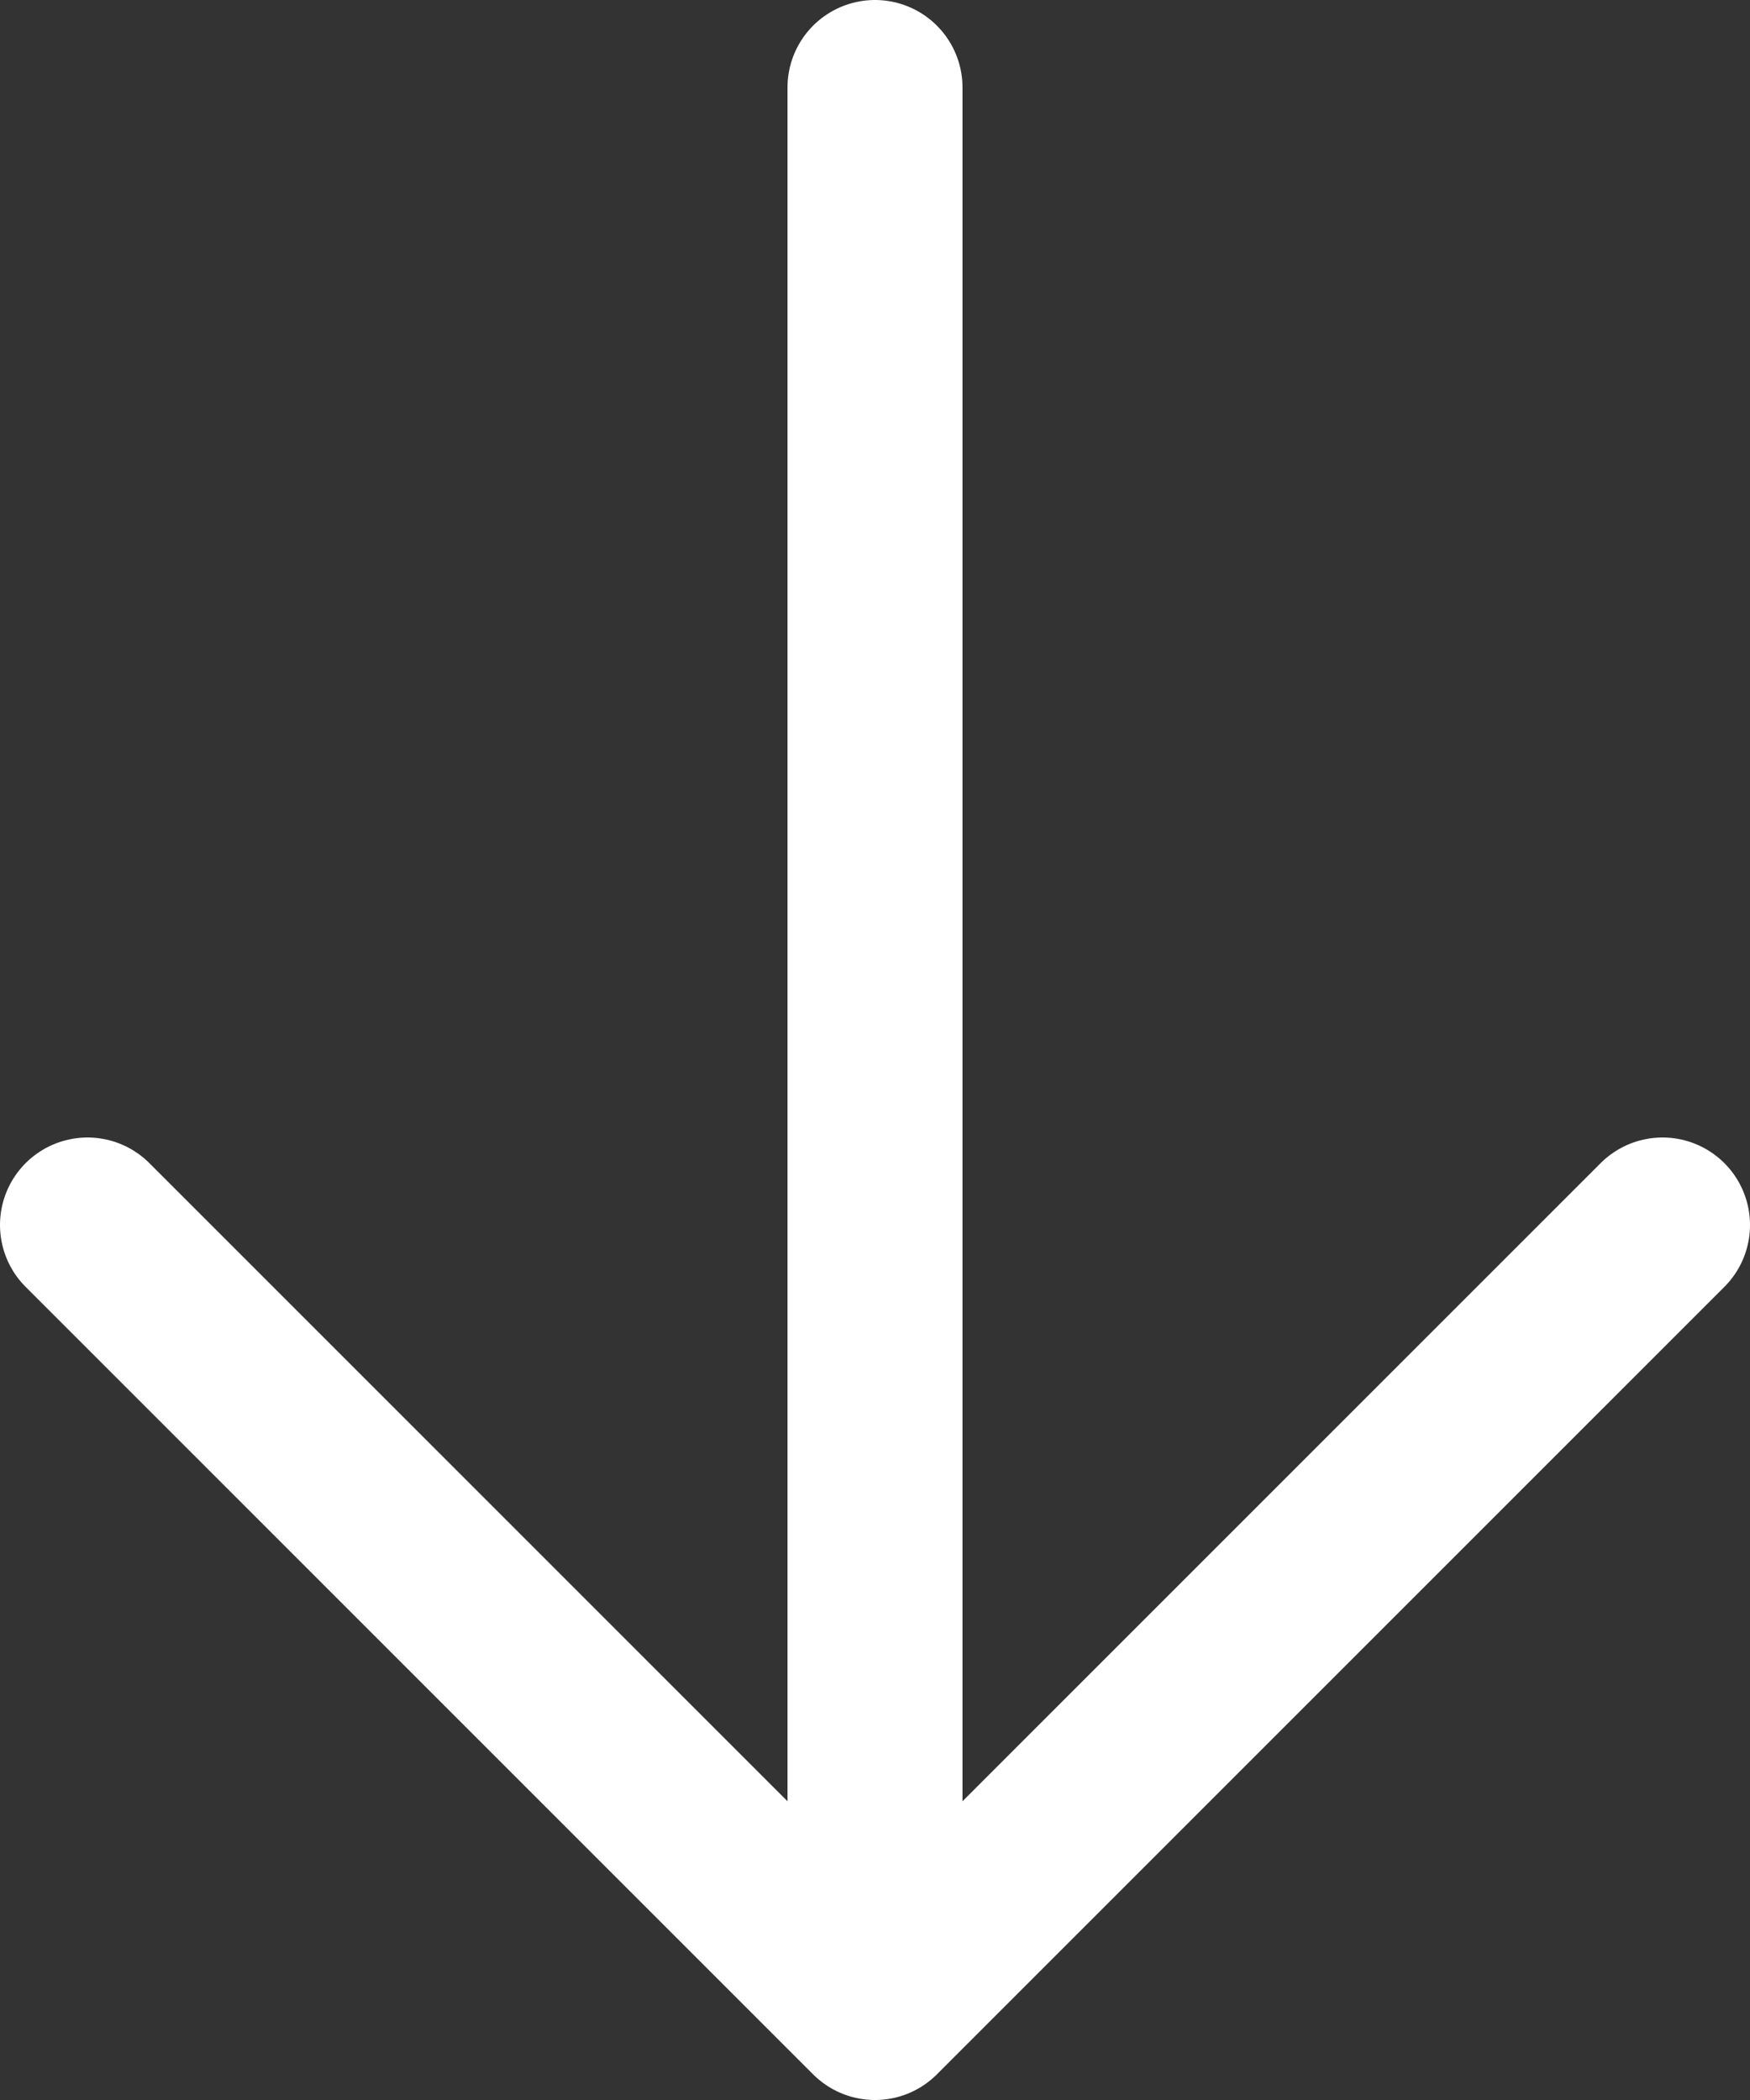 <svg width="20" height="24" viewBox="0 0 20 24" fill="none" xmlns="http://www.w3.org/2000/svg">
<rect x="0" y="0" width="20" height="24" fill="#333333" stroke="none"/>
<g clip-path="url(#clip0_3573_216)">
<path d="M10 1V23M10 23L1 14M10 23L19 14" stroke="white" stroke-width="2" stroke-linecap="round" stroke-linejoin="round"/>
</g>
<defs>
<clipPath id="clip0_3573_216">
<rect width="20" height="24" fill="white"/>
</clipPath>
</defs>
</svg>
